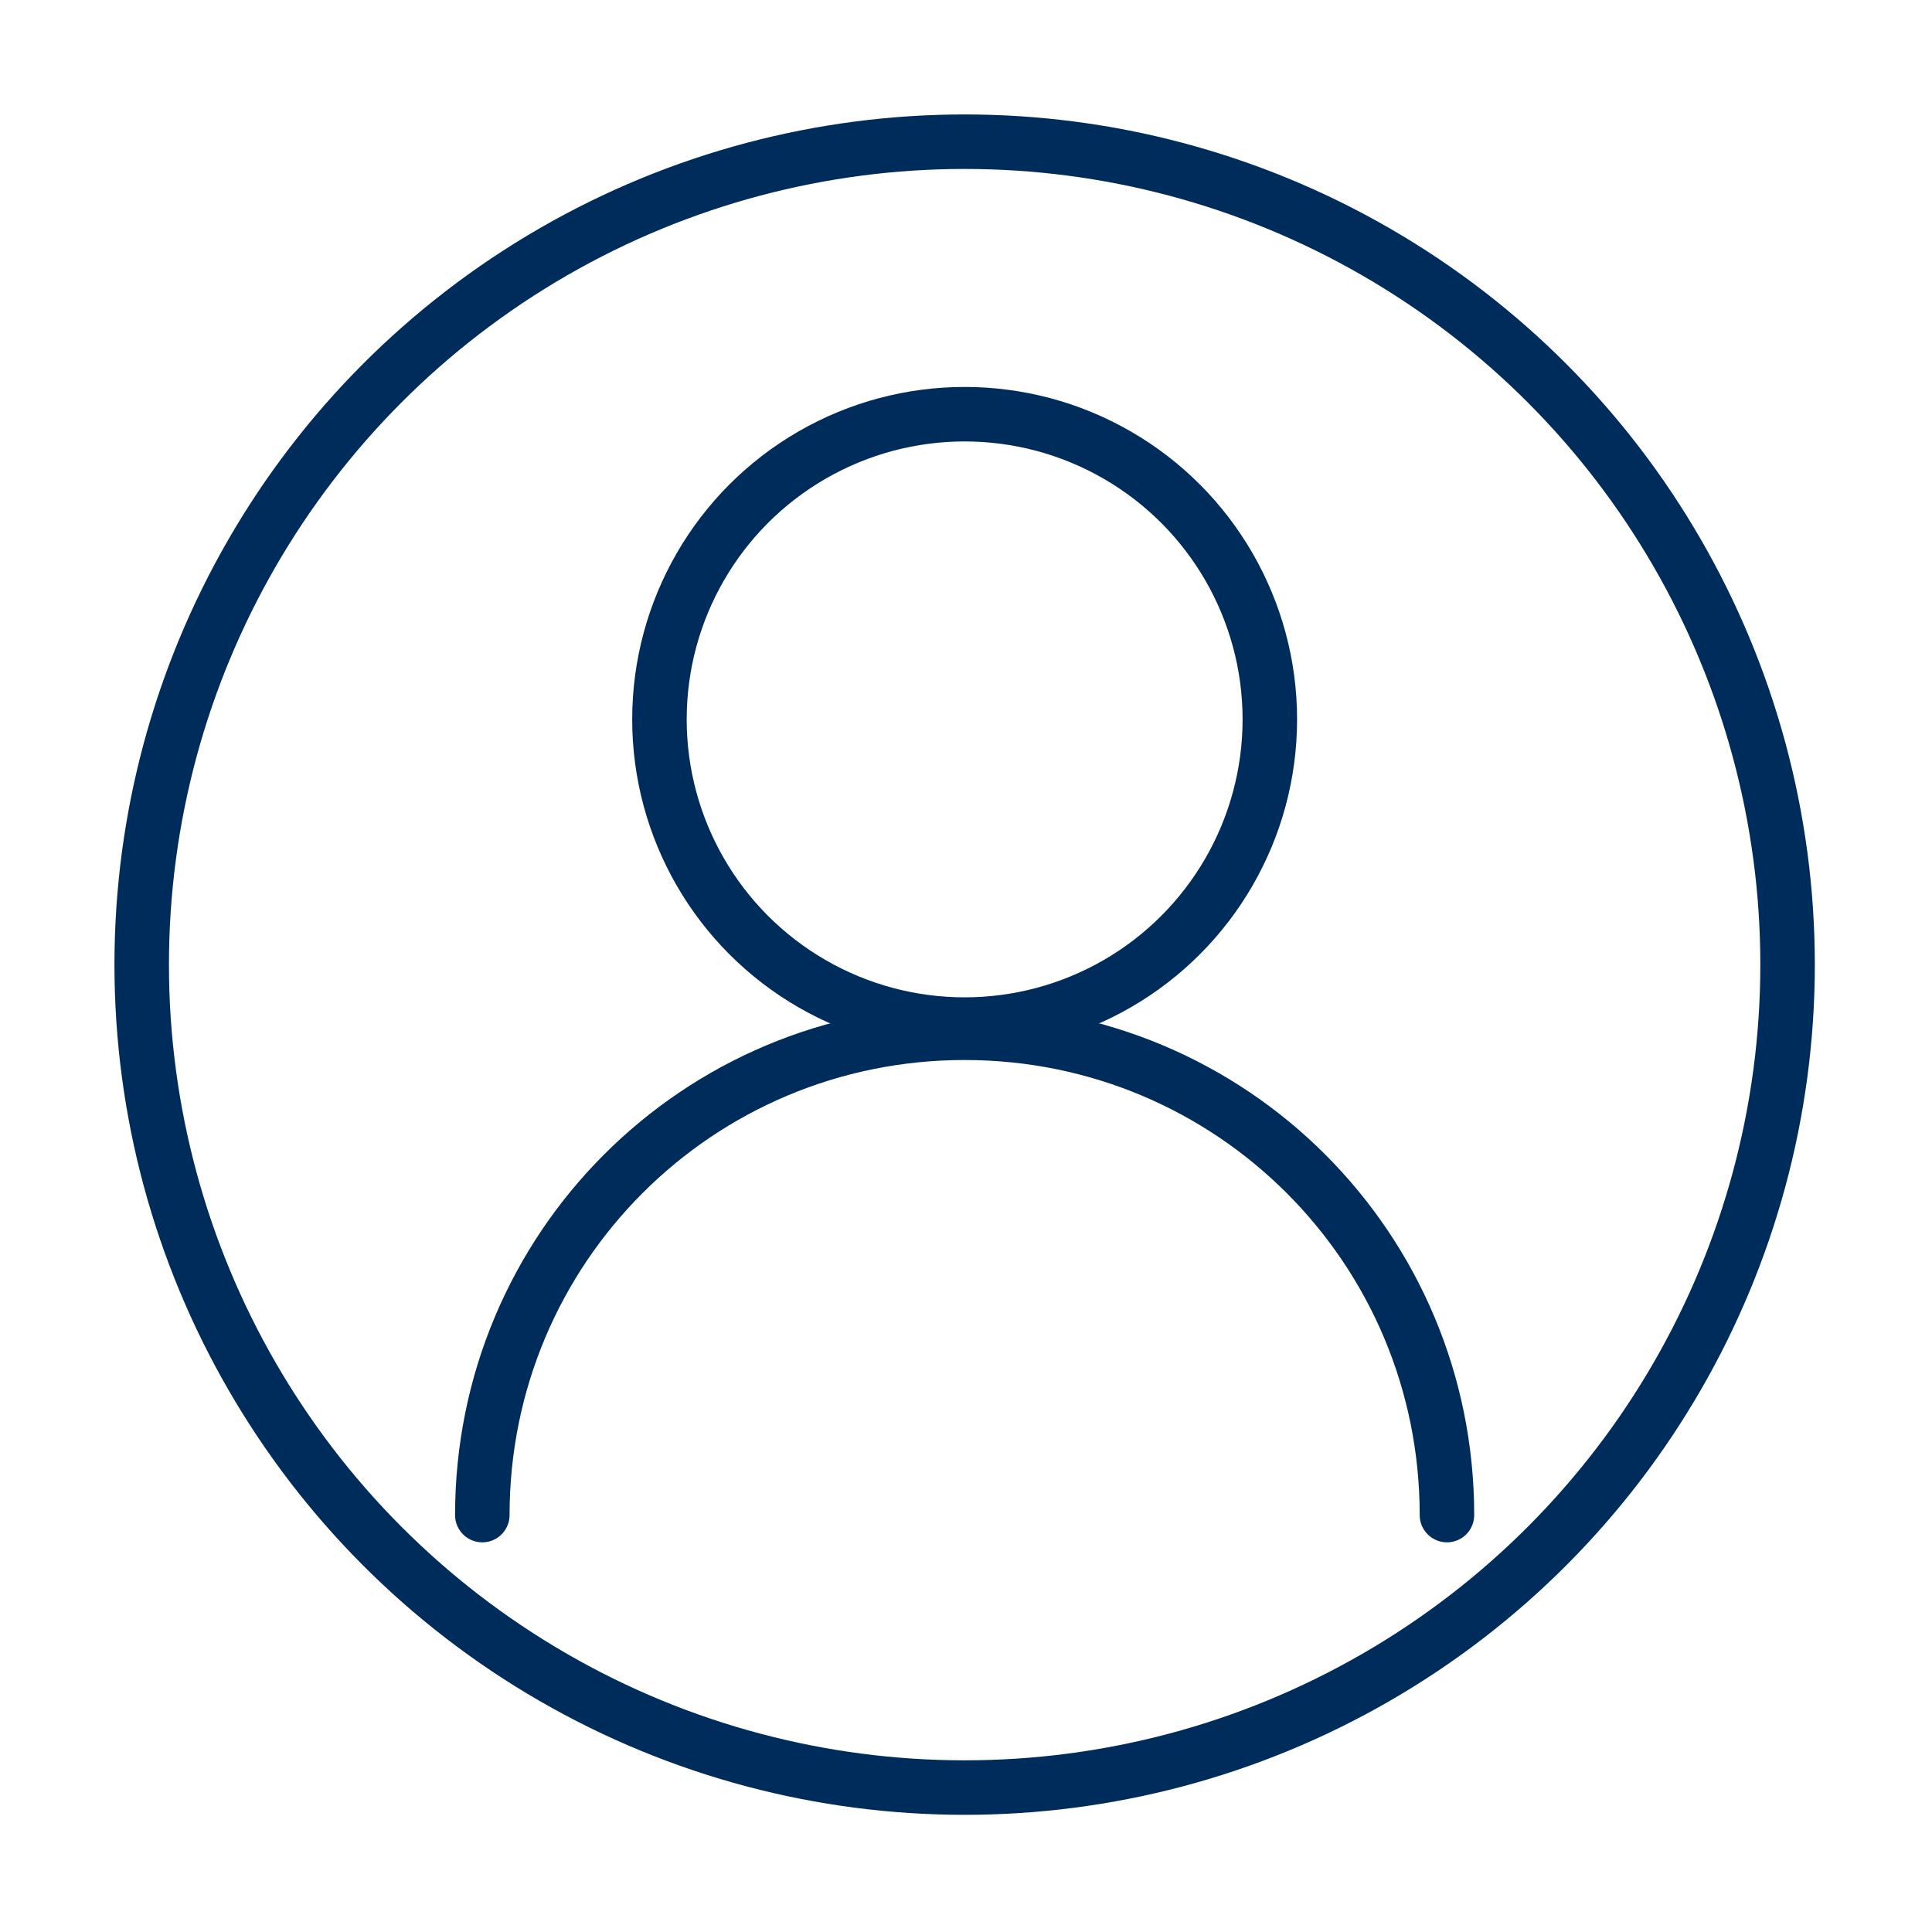 <?xml version="1.0" encoding="utf-8"?>
<!-- Generator: Adobe Illustrator 27.9.1, SVG Export Plug-In . SVG Version: 6.00 Build 0)  -->
<svg version="1.1" id="Ebene_3" xmlns="http://www.w3.org/2000/svg" xmlns:xlink="http://www.w3.org/1999/xlink" x="0px" y="0px"
	 viewBox="0 0 70.9 70.9" style="enable-background:new 0 0 70.9 70.9;" xml:space="preserve">
<style type="text/css">
	.st0{fill:none;stroke:#002C5B;stroke-width:2;stroke-linecap:round;stroke-linejoin:round;stroke-miterlimit:10;}
</style>
<g>
	<g>
		<circle class="st0" cx="35.4" cy="26.4" r="11.2"/>
		<path class="st0" d="M17.7,55.6c0-9.8,7.9-17.7,17.7-17.7c9.8,0,17.7,7.9,17.7,17.7"/>
	</g>
	<circle class="st0" cx="35.4" cy="35.4" r="30.2"/>
</g>
</svg>
